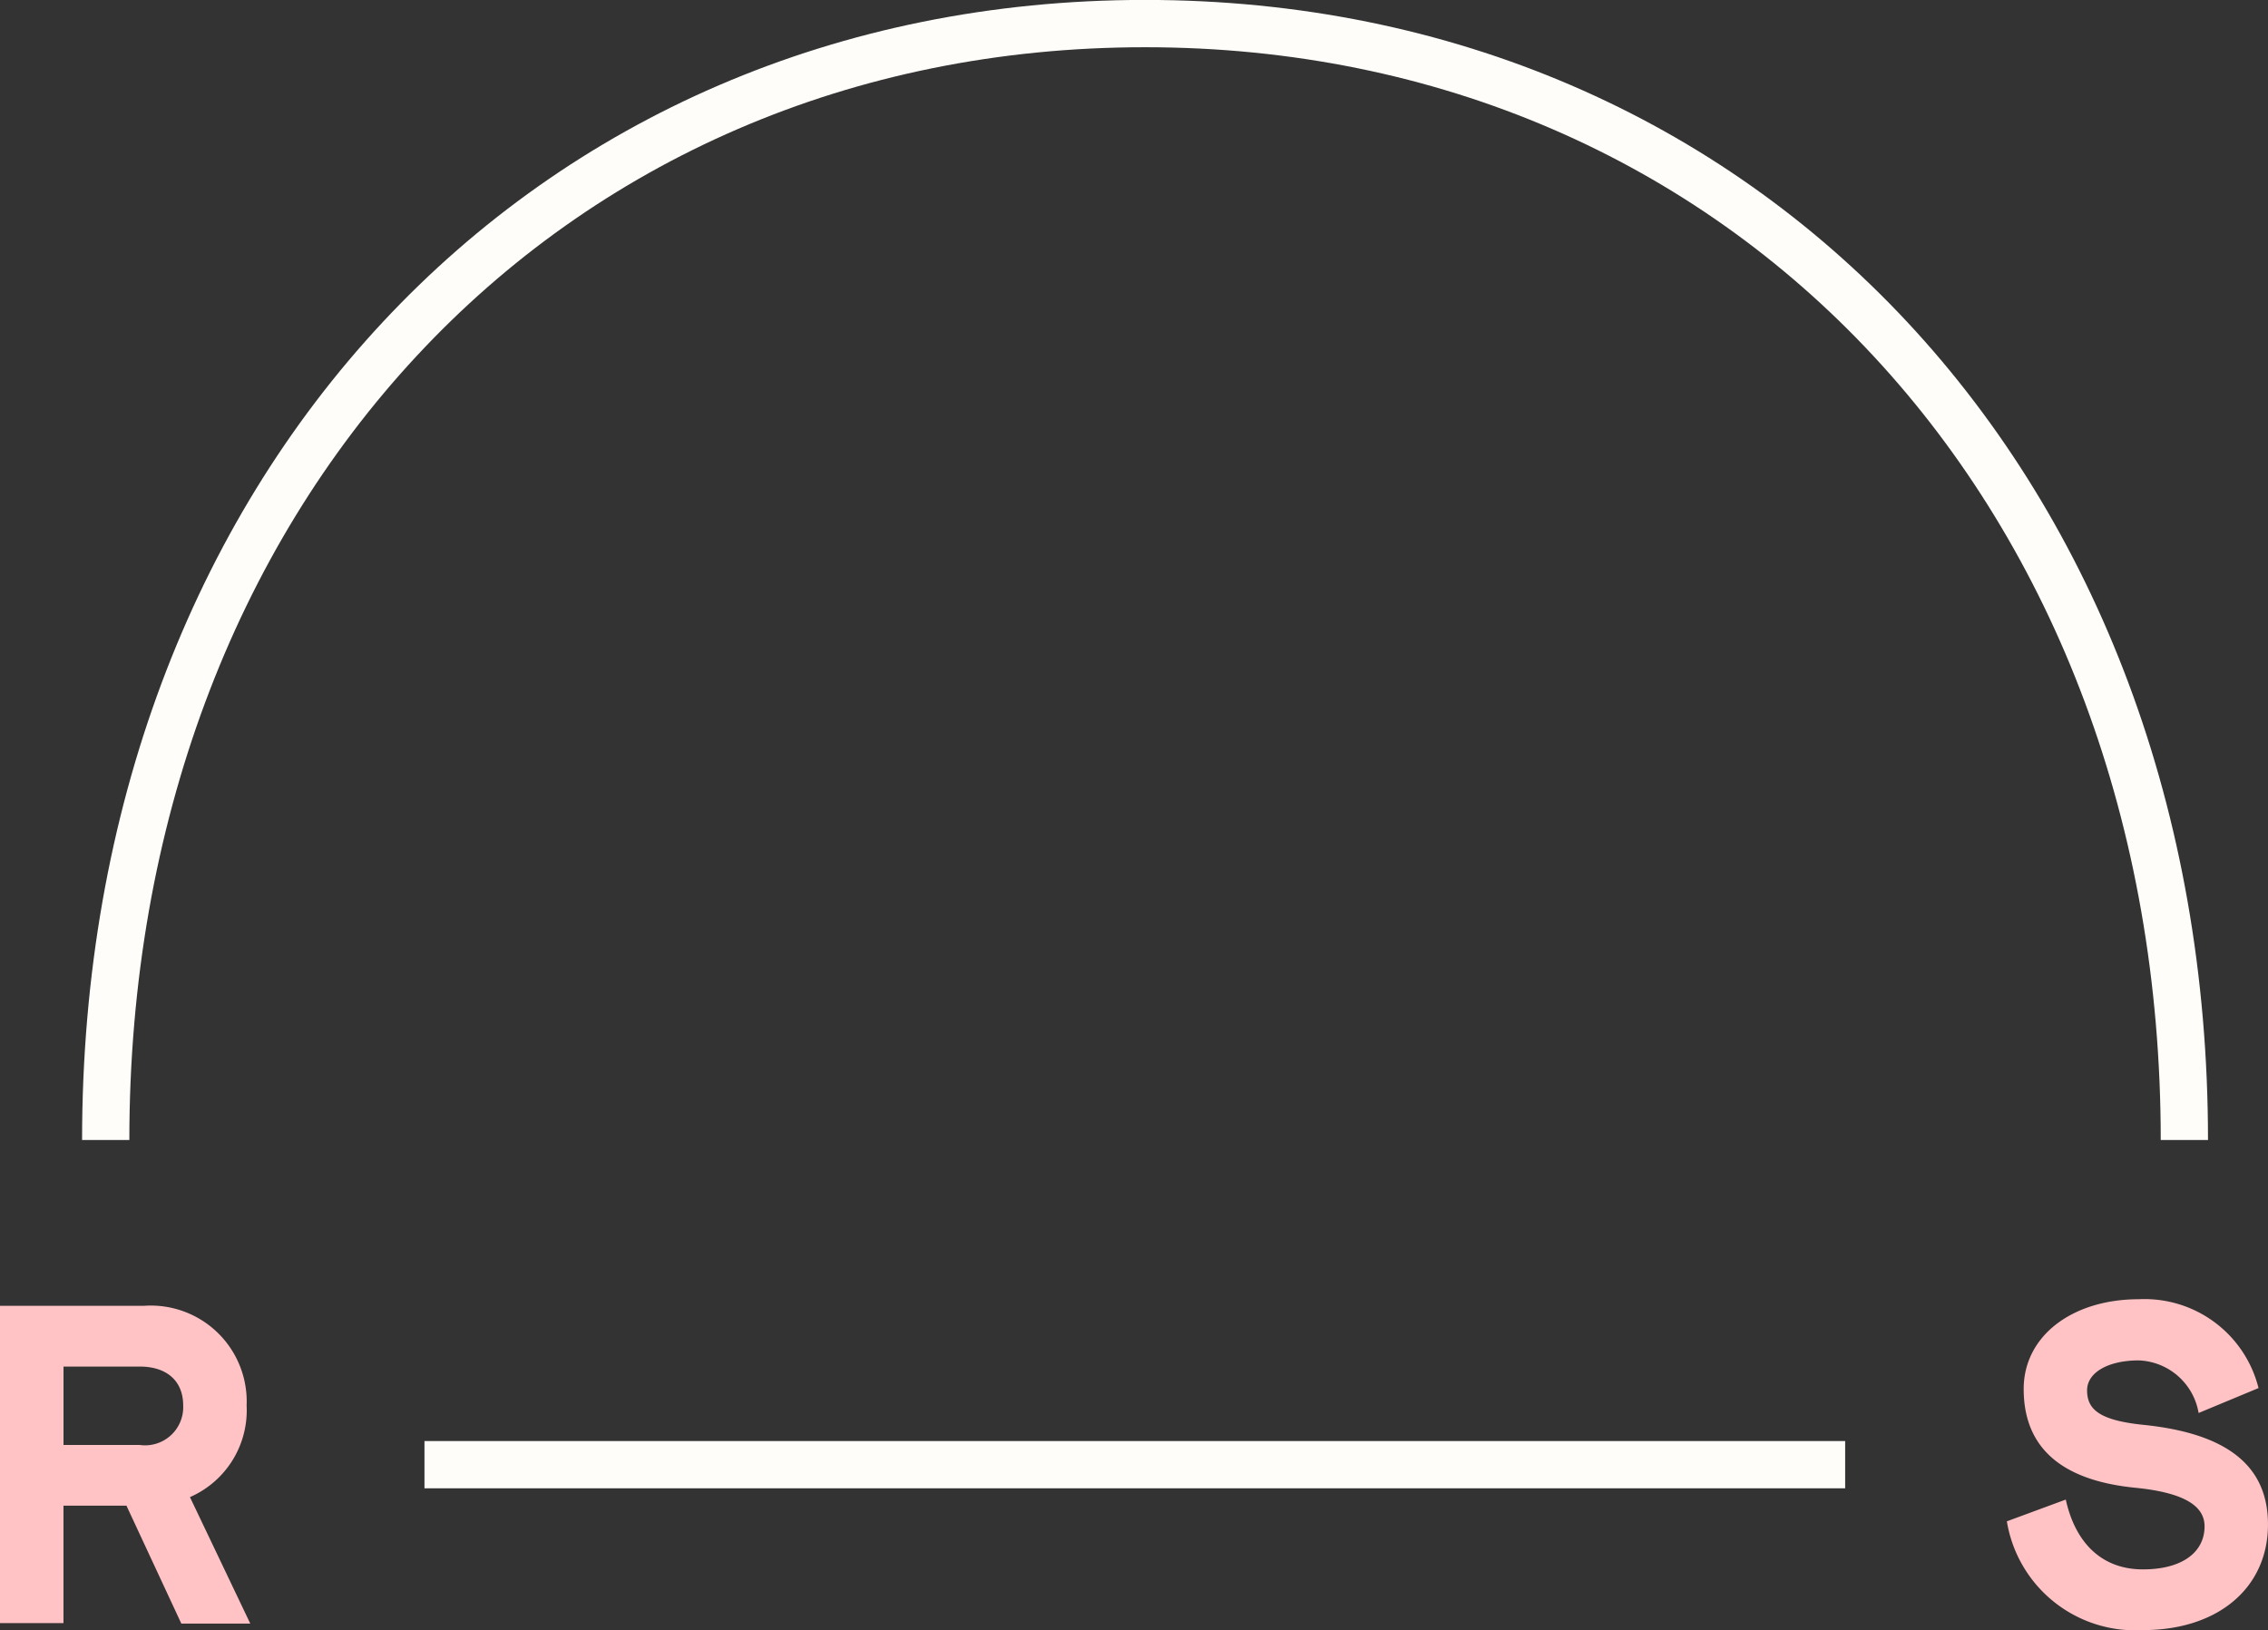 <svg xmlns="http://www.w3.org/2000/svg" width="120.738" height="86.792" viewBox="0 0 120.738 86.792">
  <rect x="0" y="0" width="120.738" height="86.792" fill="#333333" stroke="none"/>
  <g id="Group_1159" data-name="Group 1159" transform="translate(-185.883 -7375.88)">
    <g id="Group_232" data-name="Group 232" transform="translate(185.884 7445.405)">
      <path id="Path_355" data-name="Path 355" d="M2233.36,919.881a5.106,5.106,0,0,1,5.454,5.31,5.042,5.042,0,0,1-3.017,4.876l3.211,6.733h-3.67l-2.92-6.276h-3.354v6.251h-3.379V919.881Zm2.077,5.31c0-1.329-.893-2.075-2.318-2.075h-4.053v4.174h4.053A2.031,2.031,0,0,0,2235.437,925.191Z" transform="translate(-2225.686 -919.881)" fill="#ffc3c5"/>
    </g>
    <g id="Group_229" data-name="Group 229" transform="translate(292.722 7445.054)">
      <path id="Path_356" data-name="Path 356" d="M2285.034,934.095c2.1,0,3.283-.918,3.283-2.292,0-1.064-1.037-1.788-3.667-2.052-3.935-.385-5.962-2.124-5.962-5.261,0-2.823,2.583-4.779,6.13-4.779a6.255,6.255,0,0,1,6.372,4.73L2288,925.768a3.361,3.361,0,0,0-3.186-2.8c-1.64,0-2.751.652-2.751,1.593,0,1.015.652,1.593,2.968,1.835,4.3.435,6.662,2.05,6.662,5.308,0,3.332-2.608,5.624-6.662,5.624a6.923,6.923,0,0,1-7.239-5.792l3.137-1.158C2281.463,932.791,2282.935,934.095,2285.034,934.095Z" transform="translate(-2277.795 -919.71)" fill="#ffc3c5"/>
    </g>
    <g id="Group_233" data-name="Group 233" transform="translate(190.253 7375.88)">
      <path id="Path_357" data-name="Path 357" d="M2340.991,946.667h-2.516c0-33.713-22.74-58.181-54.072-58.181s-54.07,24.468-54.07,58.181h-2.516c0-35.168,23.8-60.7,56.586-60.7S2340.991,911.5,2340.991,946.667Z" transform="translate(-2227.817 -885.971)" fill="#fffdfa"/>
    </g>
    <g id="Group_231" data-name="Group 231" transform="translate(208.48 7452.606)">
      <rect id="Rectangle_32" data-name="Rectangle 32" width="75.631" height="2.516" fill="#fffdfa"/>
    </g>
  </g>
</svg>
